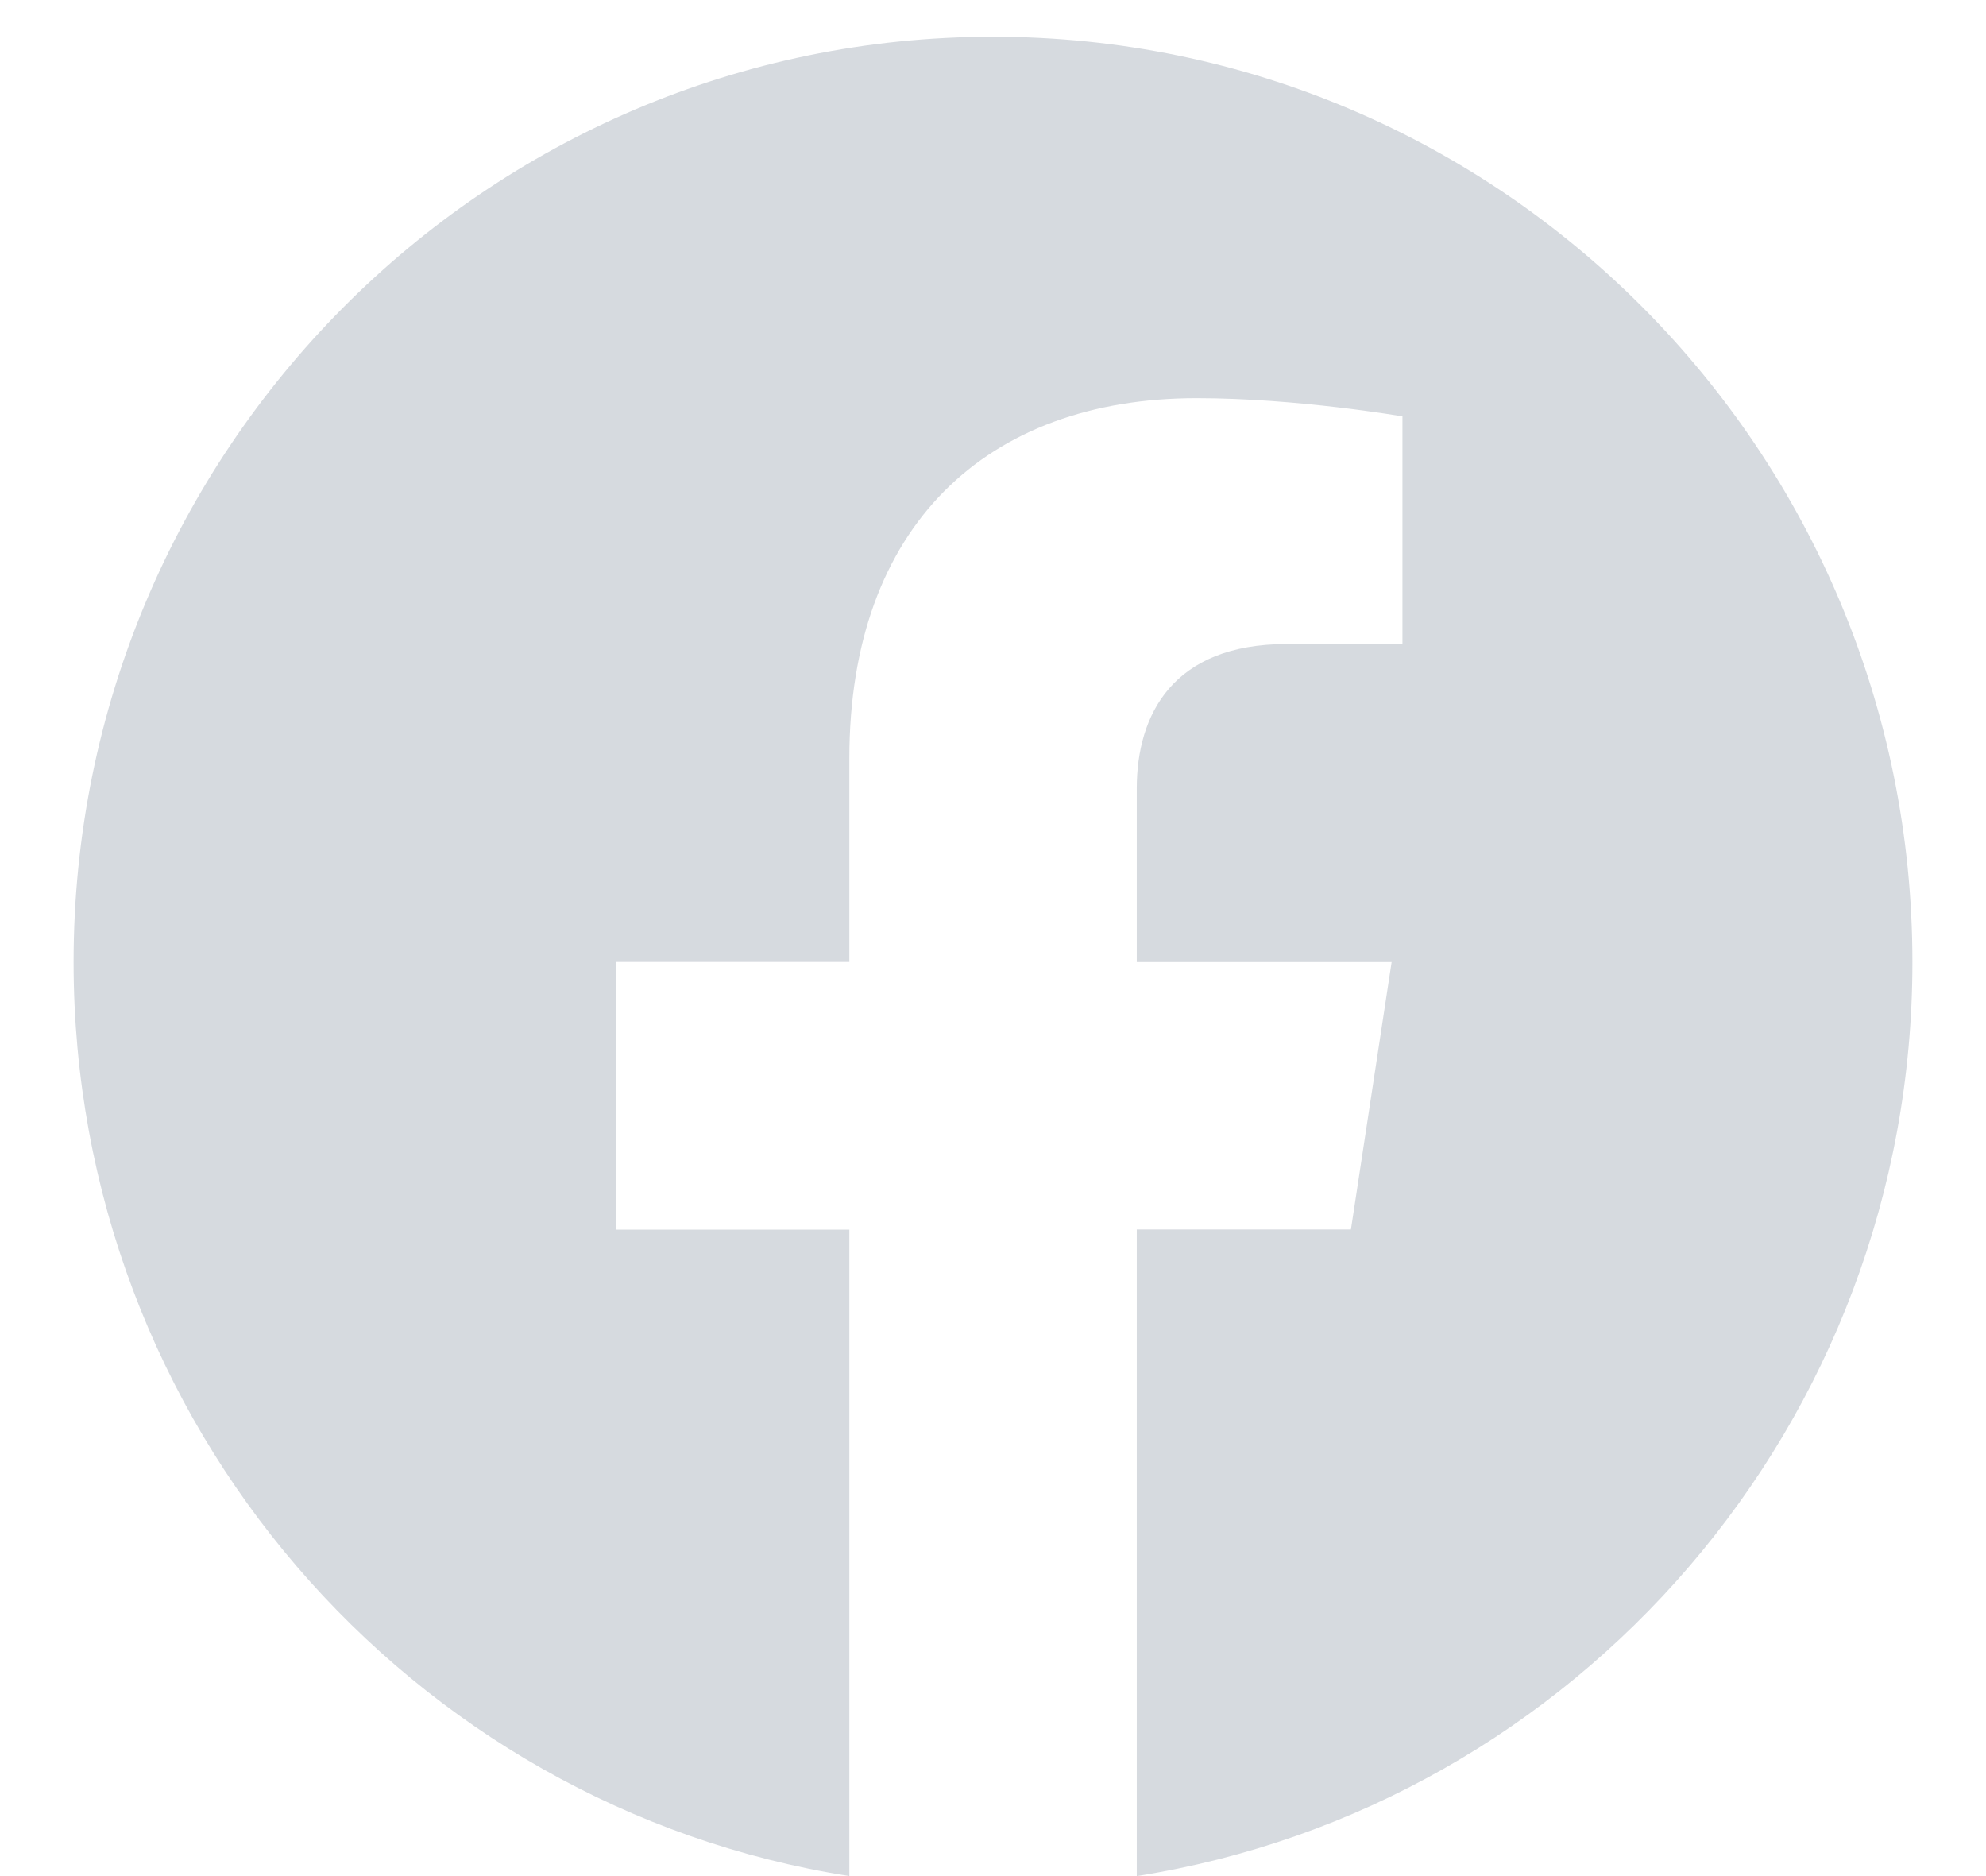 <svg width="18" height="17" viewBox="0 0 18 17" fill="none" xmlns="http://www.w3.org/2000/svg">
<path d="M17.333 8.718C17.333 4.088 13.603 0.333 9 0.333C4.398 0.333 0.667 4.088 0.667 8.718C0.667 12.903 3.714 16.371 7.698 17V11.142H5.582V8.717H7.698V6.871C7.698 4.769 8.942 3.608 10.846 3.608C11.758 3.608 12.711 3.773 12.711 3.773V5.836H11.661C10.625 5.836 10.303 6.482 10.303 7.144V8.718H12.613L12.244 11.141H10.303V17C14.286 16.371 17.333 12.903 17.333 8.718Z" fill="#D6DADF"/>
</svg>
